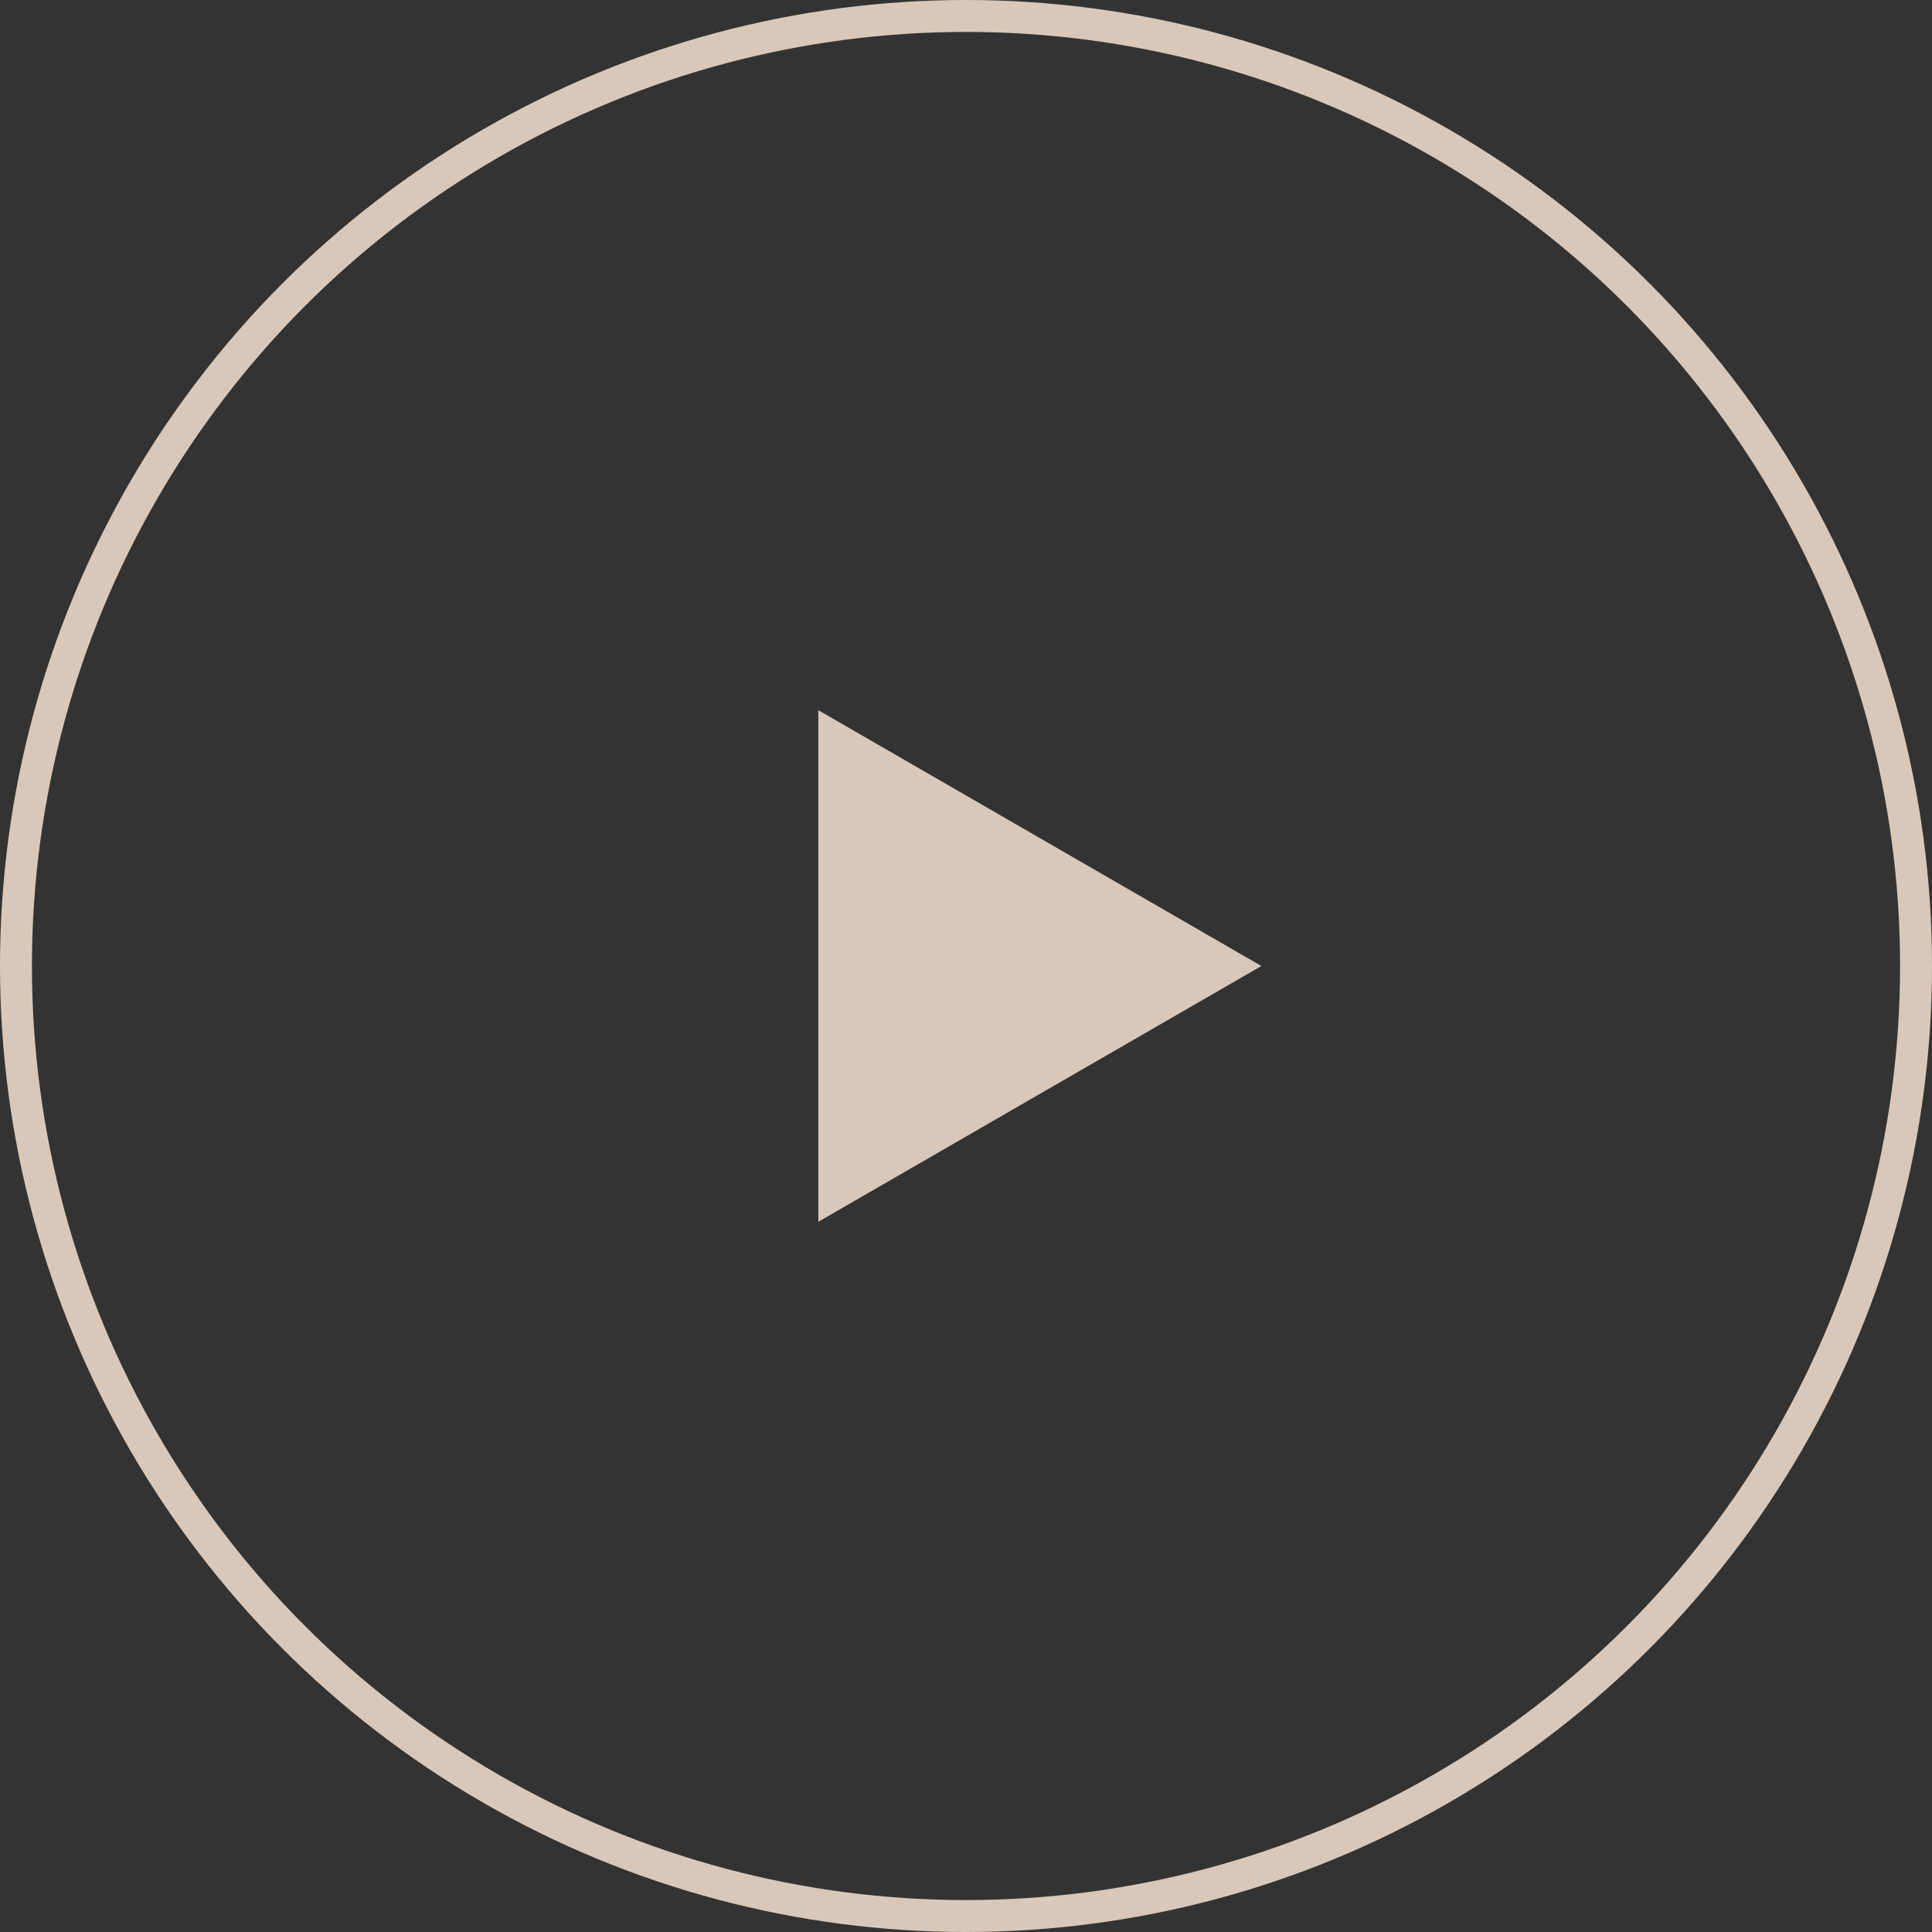 <svg width="121" height="121" viewBox="0 0 121 121" fill="none" xmlns="http://www.w3.org/2000/svg">
<rect x="0" y="0" width="121" height="121" fill="#333333" stroke="none"/>
<circle cx="60.5" cy="60.5" r="59.5" stroke="#FDE9D6" stroke-opacity="0.82" stroke-width="2"/>
<path d="M79 60.5L51.25 76.522L51.25 44.478L79 60.5Z" fill="#FDE9D6" fill-opacity="0.82"/>
</svg>
